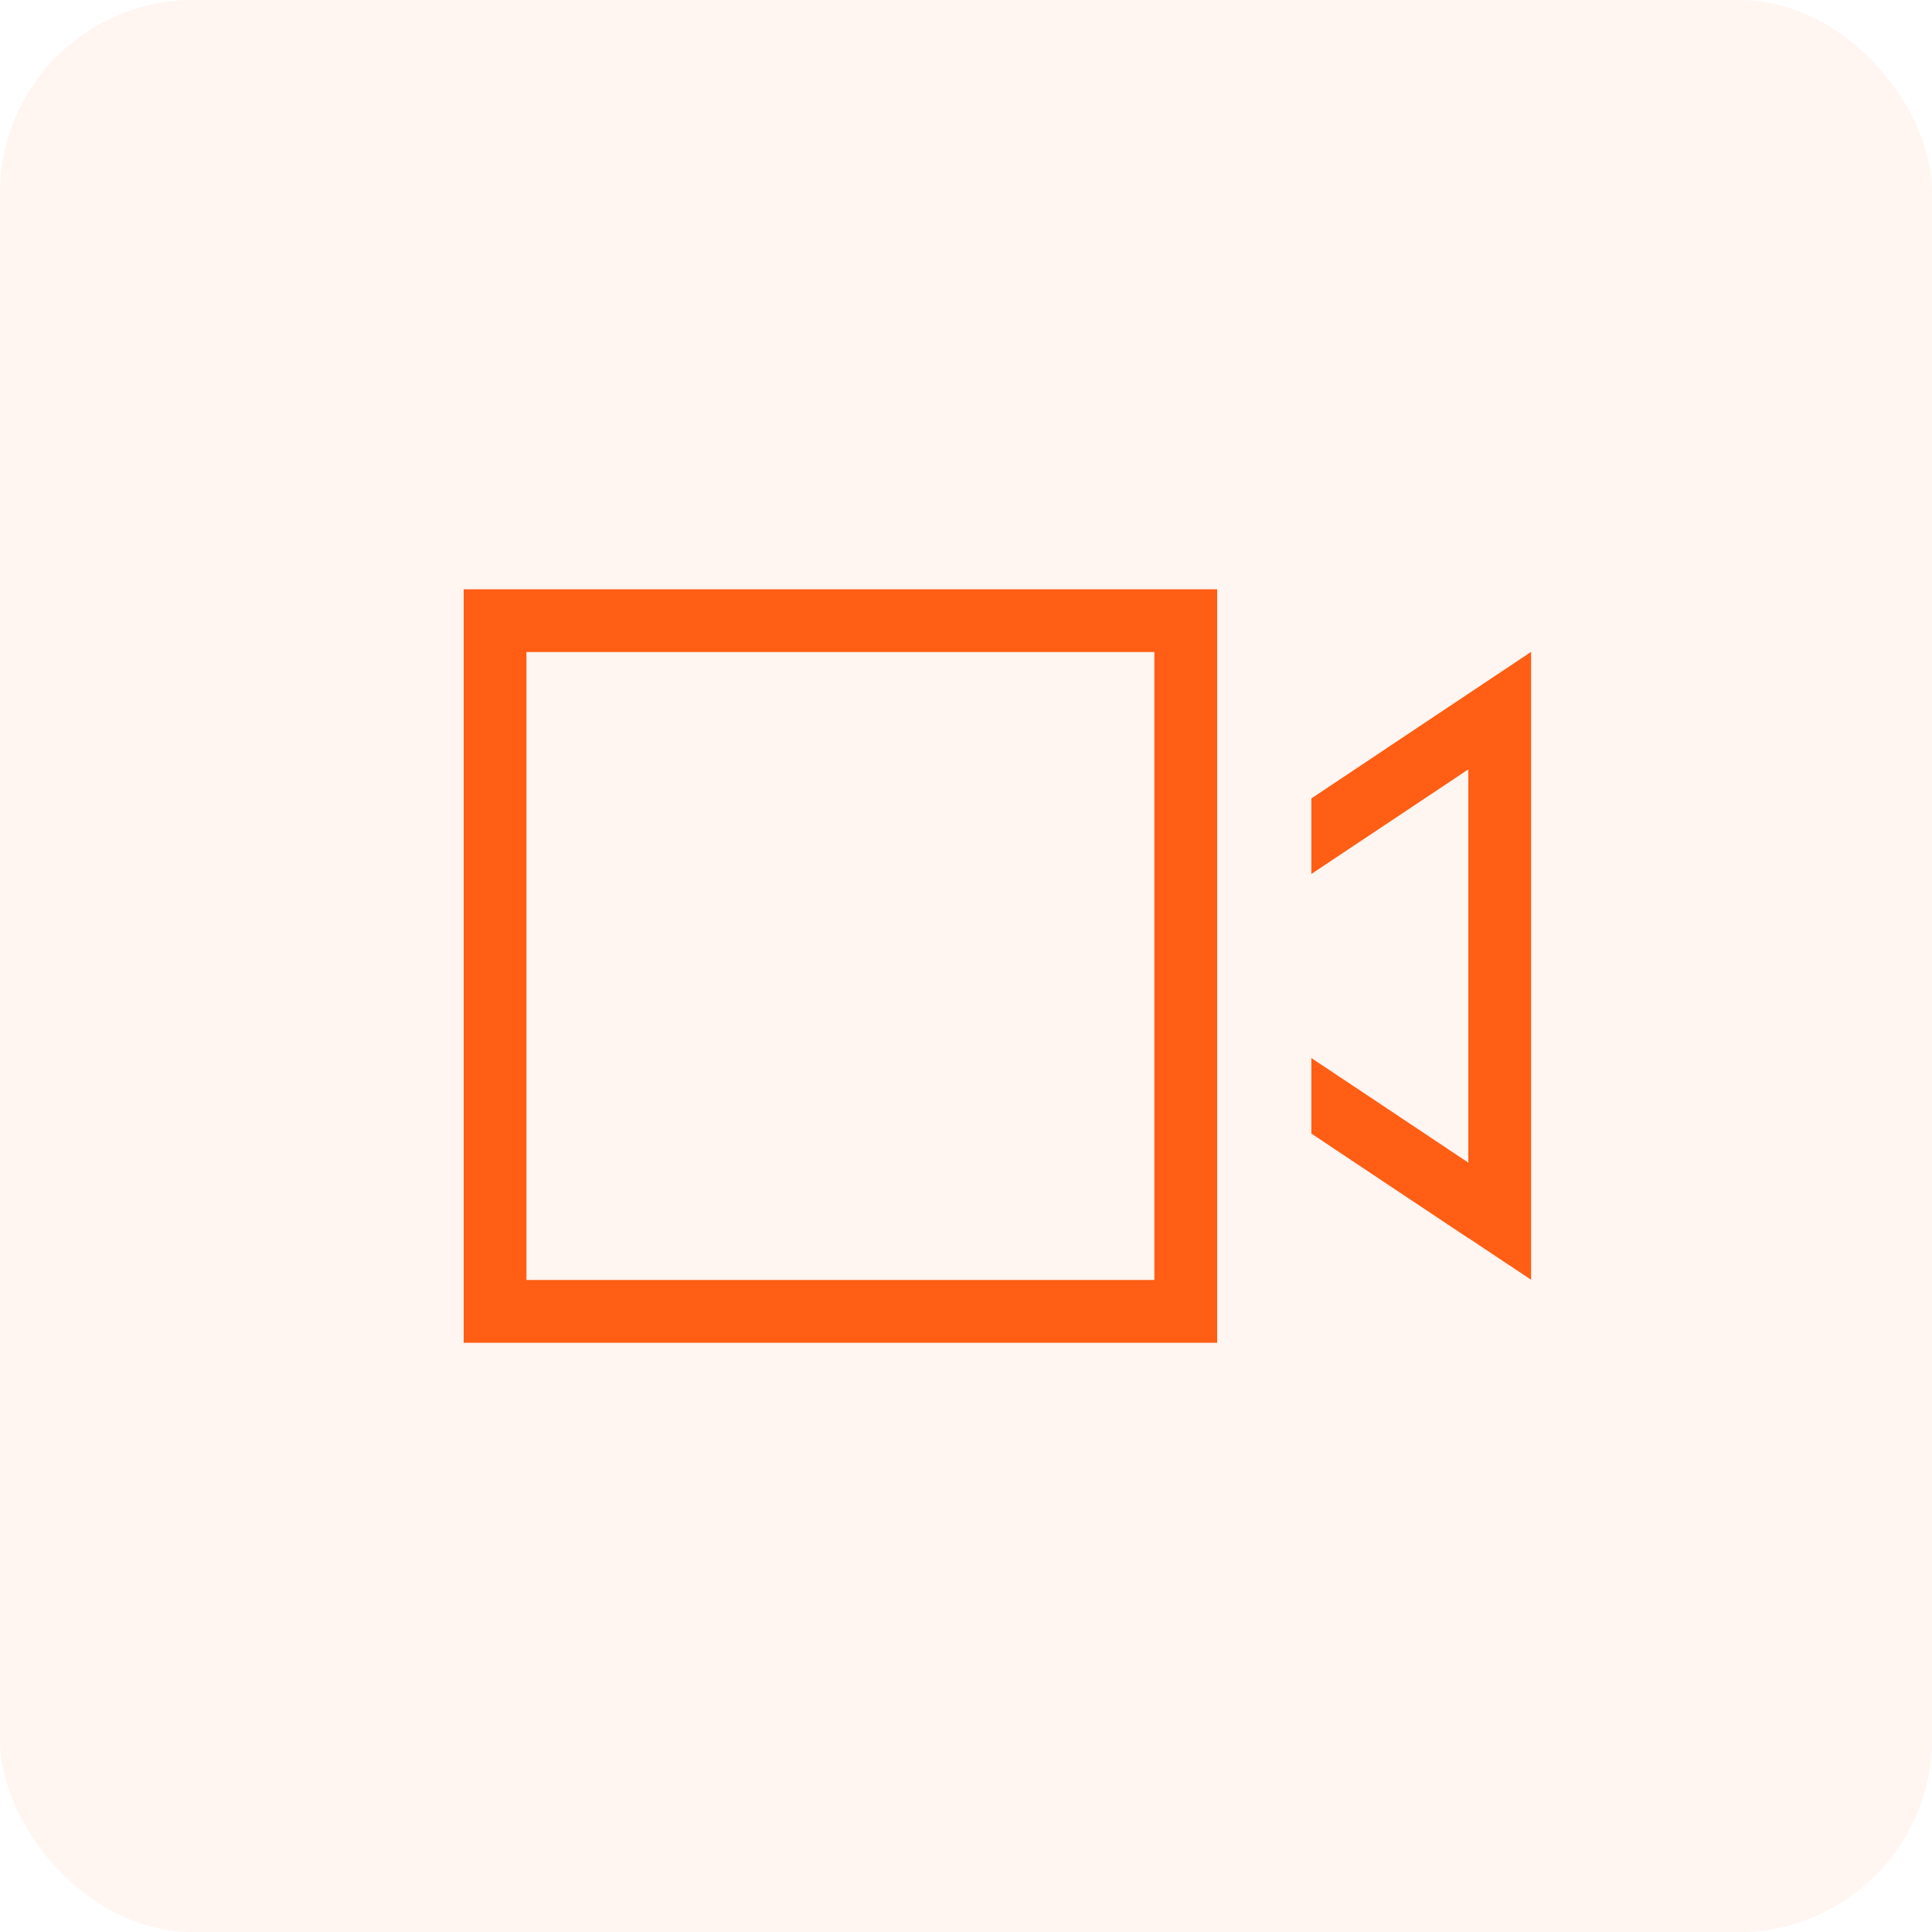 <svg xmlns="http://www.w3.org/2000/svg" width="40" height="40" viewBox="0 0 40 40" fill="none"><rect width="40" height="40" rx="4" fill="#FF5E14" fill-opacity="0.06"></rect><path d="M10.9 13.5V26.5H23.9V13.5H10.9ZM9.6 12.2H25.2V27.8H9.6V12.2ZM30.4 25.635L27.15 23.469V21.905L30.4 24.071V15.929L27.15 18.095V16.531C29.64 14.869 31.16 13.857 31.7 13.496V26.496L30.4 25.631V25.635Z" fill="#FF5E14"></path></svg>